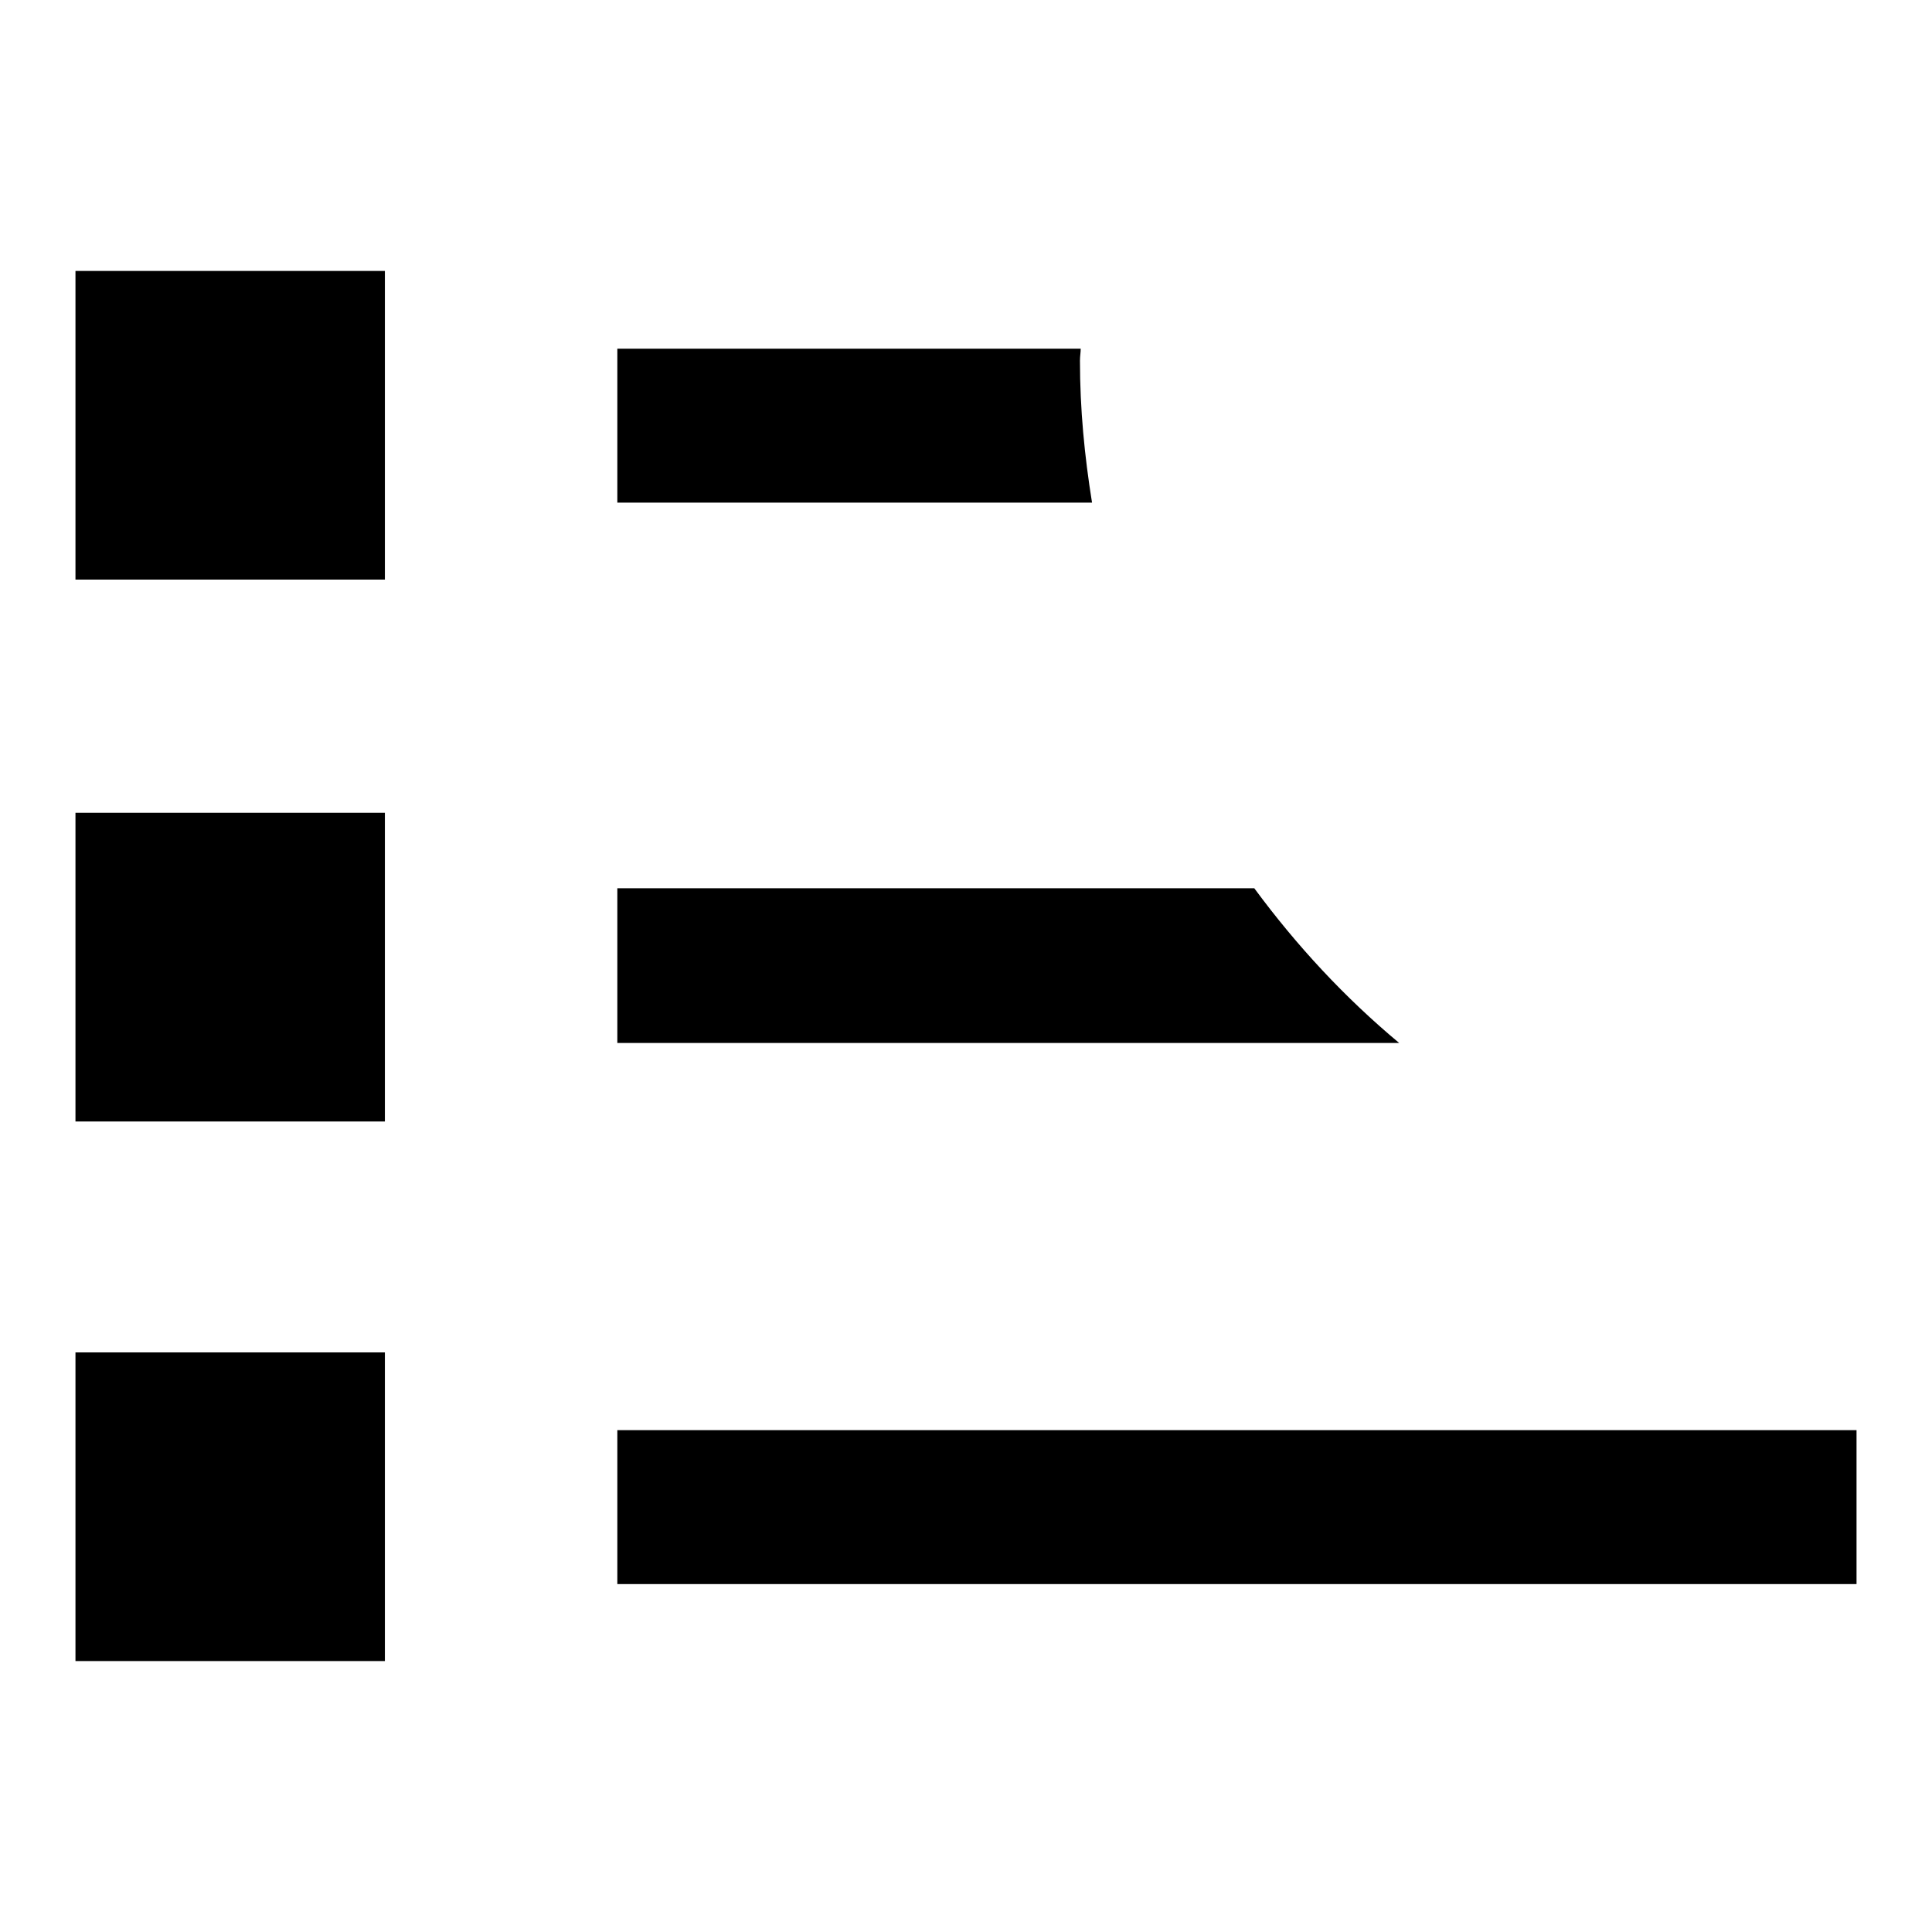 <?xml version="1.0" encoding="utf-8"?>
<!-- Svg Vector Icons : http://www.onlinewebfonts.com/icon -->
<!DOCTYPE svg PUBLIC "-//W3C//DTD SVG 1.1//EN" "http://www.w3.org/Graphics/SVG/1.1/DTD/svg11.dtd">
<svg version="1.1" xmlns="http://www.w3.org/2000/svg" xmlns:xlink="http://www.w3.org/1999/xlink" x="0px" y="0px" viewBox="0 0 256 256" enable-background="new 0 0 256 256" xml:space="preserve">
<g><g><path fill="#000000" d="M166.2,117.7H81.8v20.5h103.6C178.2,132.2,171.8,125.3,166.2,117.7z M81.8,189.5v20.4H246v-20.4H81.8z M143.1,47.8c0-0.6,0.1-1.1,0.1-1.6H81.8v20.4h62.9C143.7,60.4,143.1,54.2,143.1,47.8z M10,220.1h41v-40.9H10V220.1z M10,76.8h41V35.9H10V76.8z M10,148.6h41v-40.9H10V148.6z"/></g></g>
</svg>